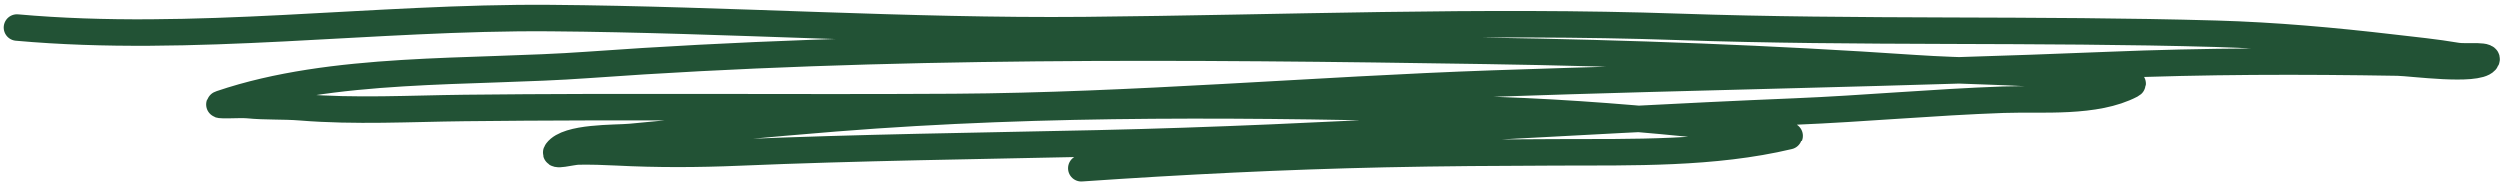 <?xml version="1.0" encoding="UTF-8"?> <svg xmlns="http://www.w3.org/2000/svg" width="166" height="13" viewBox="0 0 166 13" fill="none"> <path d="M71.797 11.172C78.514 10.709 85.231 10.377 91.961 10.231C95.737 10.15 99.512 10.128 103.29 10.116C108.395 10.099 113.771 10.231 118.781 9.041C119.046 8.979 118.247 8.943 117.979 8.899C117.419 8.807 116.852 8.758 116.29 8.679C114.893 8.484 113.502 8.34 112.098 8.2C107.275 7.719 102.435 7.375 97.59 7.259C83.449 6.919 69.592 6.731 55.468 7.856C50.934 8.217 46.415 8.659 41.888 9.09C40.847 9.19 37.709 9.068 36.97 10.054C36.681 10.441 37.937 10.065 38.42 10.058C39.267 10.046 40.105 10.07 40.95 10.114C43.642 10.252 46.339 10.242 49.033 10.127C56.972 9.792 64.938 9.693 72.885 9.518C88.322 9.179 103.748 8.04 119.172 7.405C123.789 7.215 128.394 6.783 133.011 6.621C135.601 6.531 139.134 6.882 141.517 5.637C142.009 5.379 140.417 5.477 139.867 5.395C138.891 5.249 137.933 5.116 136.949 5.023C133.687 4.714 130.378 4.745 127.105 4.523C117.638 3.879 108.15 3.525 98.657 3.376C78.868 3.066 58.755 2.891 39.007 4.312C31.252 4.87 22.135 4.357 14.678 6.88C14.108 7.073 15.882 6.92 16.48 6.98C17.637 7.095 18.817 7.03 19.979 7.124C23.598 7.417 27.218 7.211 30.845 7.17C41.664 7.048 52.502 7.17 63.336 7.103C75.292 7.028 87.209 5.963 99.152 5.547C112.767 5.073 126.373 4.878 139.984 4.318C146.392 4.054 152.797 4.044 159.208 4.155C160.12 4.171 164.413 4.765 165.044 4.055C165.471 3.574 163.779 3.821 163.145 3.712C161.713 3.468 160.274 3.326 158.831 3.158C154.957 2.705 151.051 2.353 147.151 2.241C135.275 1.9 123.378 2.194 111.506 1.784C98.394 1.332 85.15 1.877 72.024 1.998C60.213 2.106 48.364 1.294 36.547 1.2C24.813 1.107 12.839 2.879 1.125 1.828" stroke="#225235" stroke-width="1.758" stroke-miterlimit="1.5" stroke-linecap="round" stroke-linejoin="round"></path> </svg> 